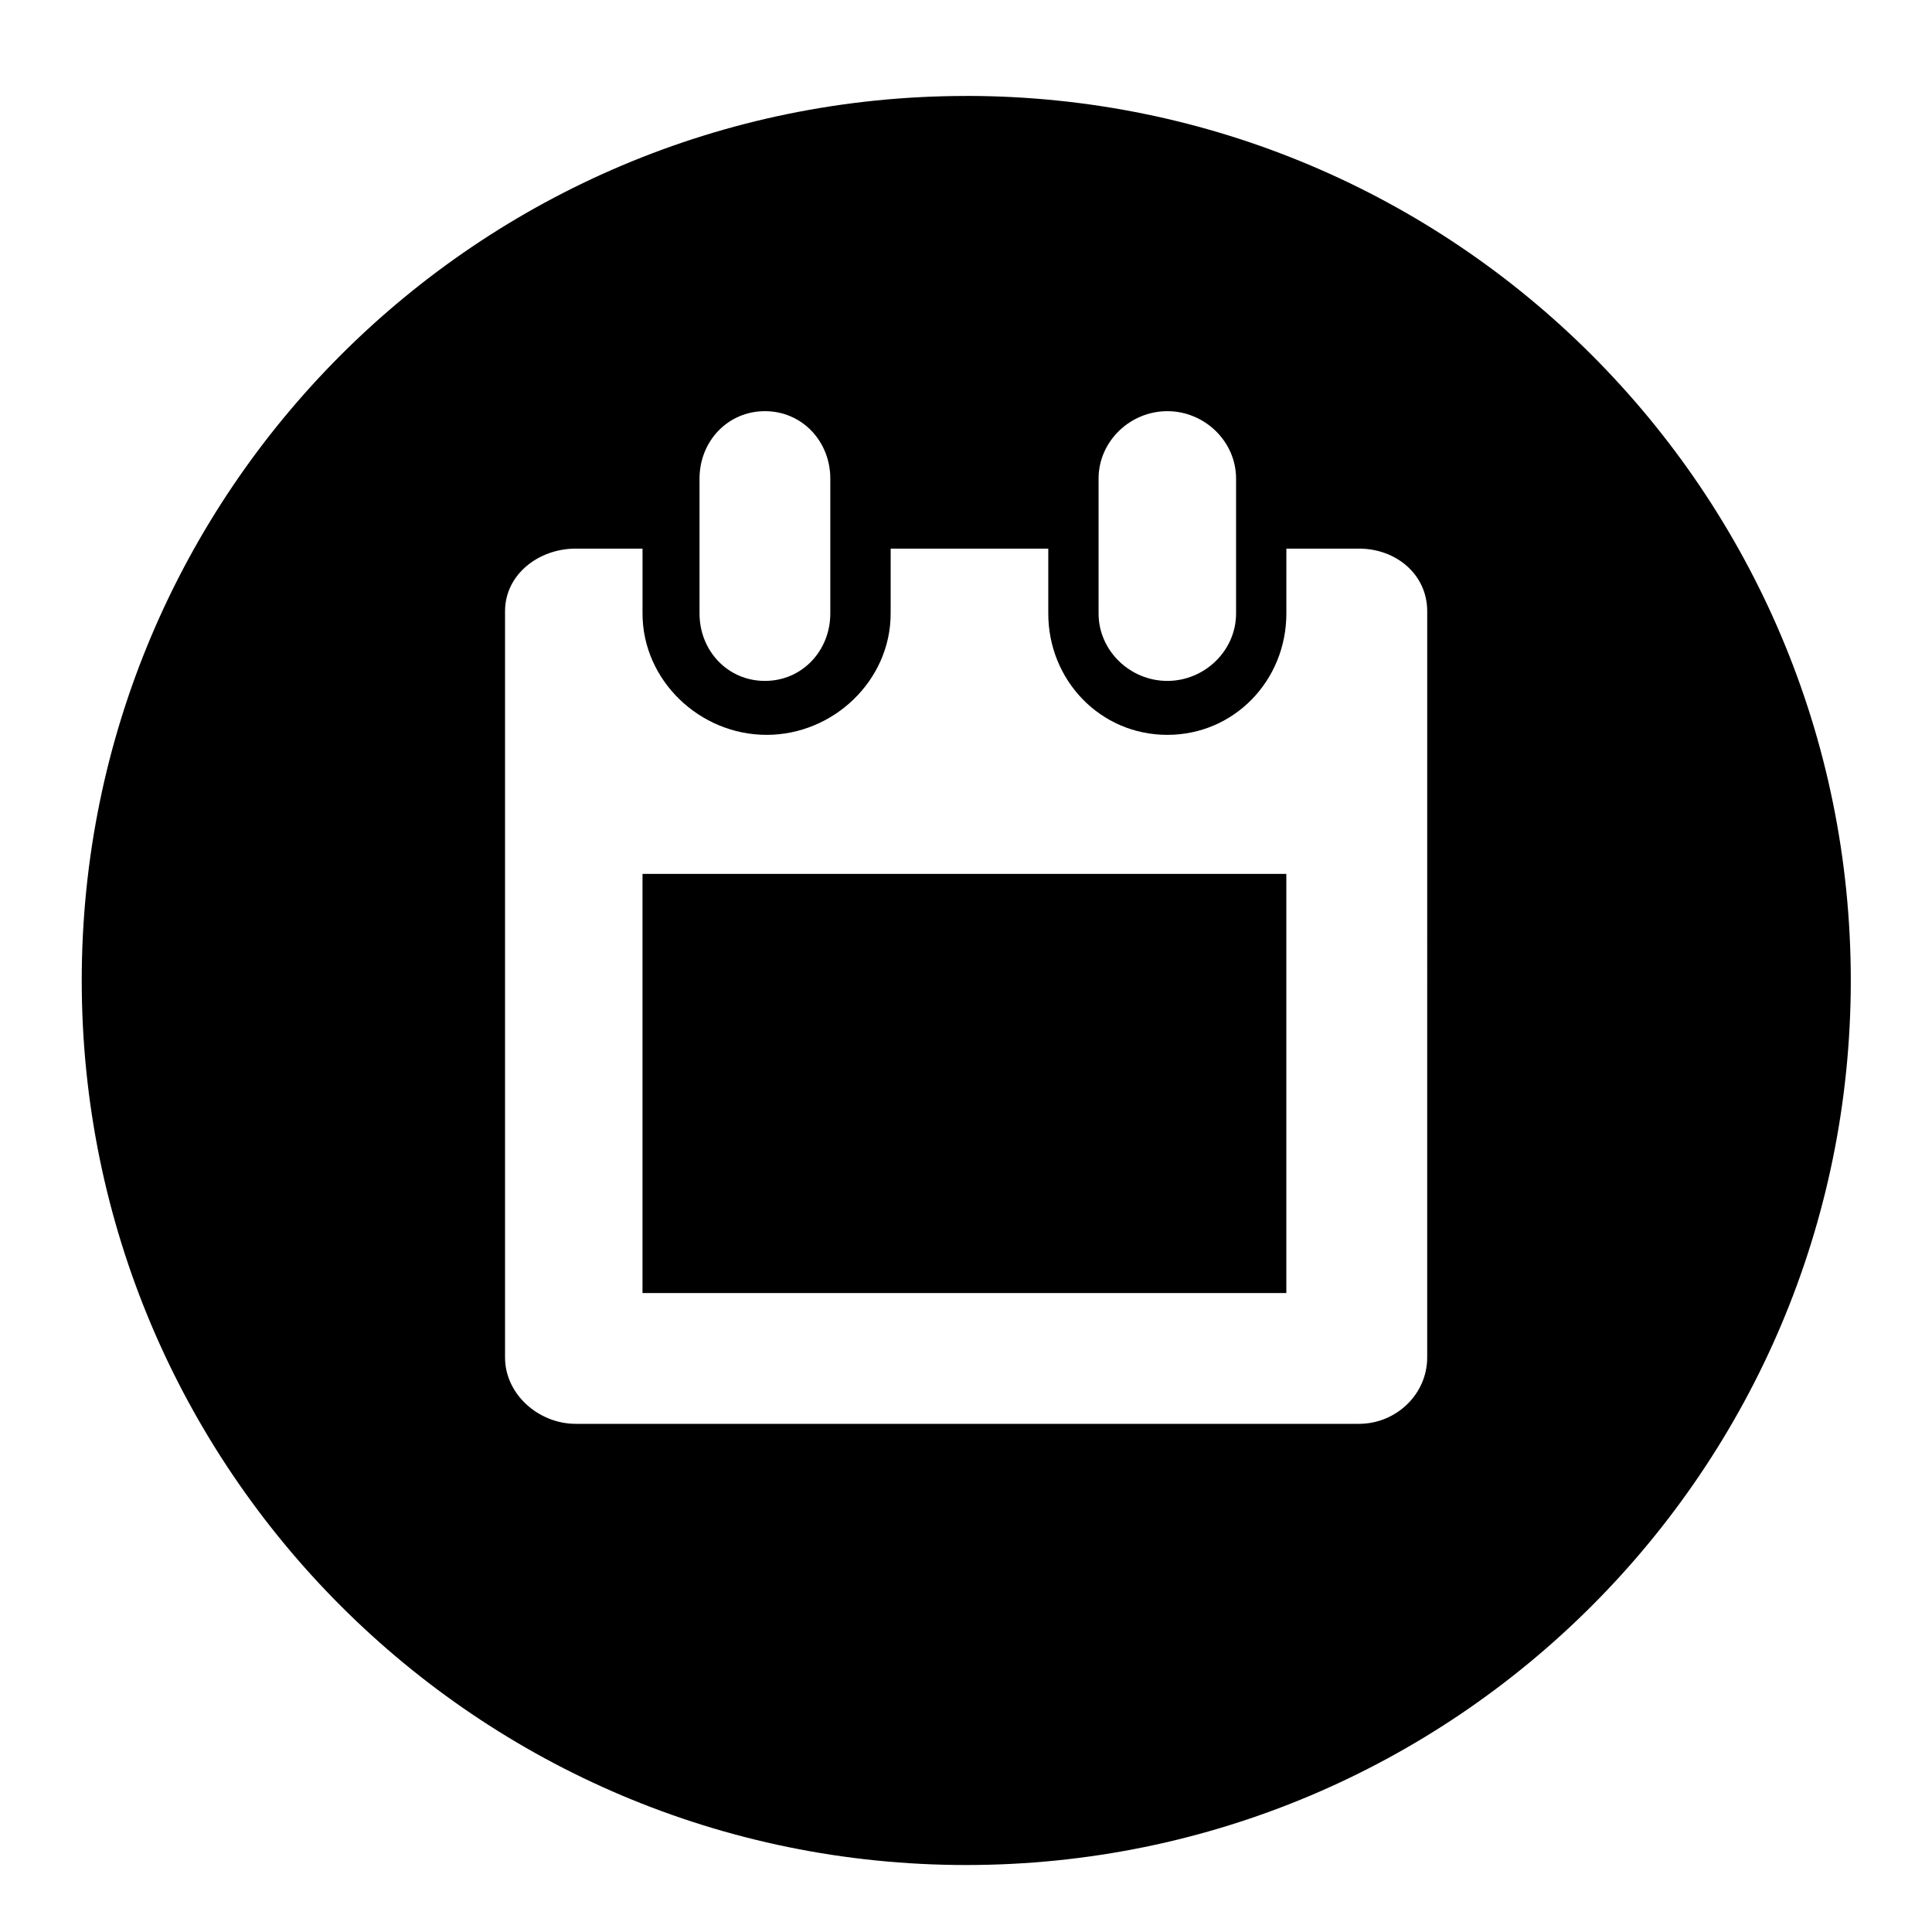 <?xml version="1.0" encoding="UTF-8"?>
<!-- Uploaded to: SVG Repo, www.svgrepo.com, Generator: SVG Repo Mixer Tools -->
<svg fill="#000000" width="800px" height="800px" version="1.1" viewBox="144 144 512 512" xmlns="http://www.w3.org/2000/svg">
 <g>
  <path d="m314.27 375.59h170.62v111.08h-170.62z"/>
  <path d="m400.07 169.43c-129.46 0-234.41 104.95-234.41 234.41 0 129.46 104.95 234.41 234.41 234.41 129.46-0.004 234.41-104.96 234.41-234.42 0-129.46-104.95-234.41-234.41-234.41zm35.062 118.83v-17.426c0-9.871 8.348-17.871 18.219-17.871 9.871 0 18.219 8 18.219 17.871v35.742c0 9.871-8.348 17.871-18.219 17.871-9.871 0-18.219-8-18.219-17.871zm-105.75 0v-17.426c0-9.871 7.461-17.871 17.328-17.871 9.871 0 17.328 8 17.328 17.871v35.742c0 9.871-7.461 17.871-17.328 17.871-9.871 0-17.328-8-17.328-17.871zm192.84 215.48c0 9.793-8.281 17.59-18.074 17.59h-207.58c-9.789 0-18.727-7.797-18.727-17.59v-197.75c0-9.793 8.938-16.602 18.727-16.602h17.707v17.188c0 17.738 15.145 32.168 32.879 32.168 17.738 0 32.879-14.43 32.879-32.168l0.004-17.188h41.766v17.188c0 17.738 13.812 32.168 31.547 32.168 17.738 0 31.547-14.43 31.547-32.168l0.004-17.188h19.25c9.793 0 18.074 6.809 18.074 16.602z"/>
 </g>
</svg>